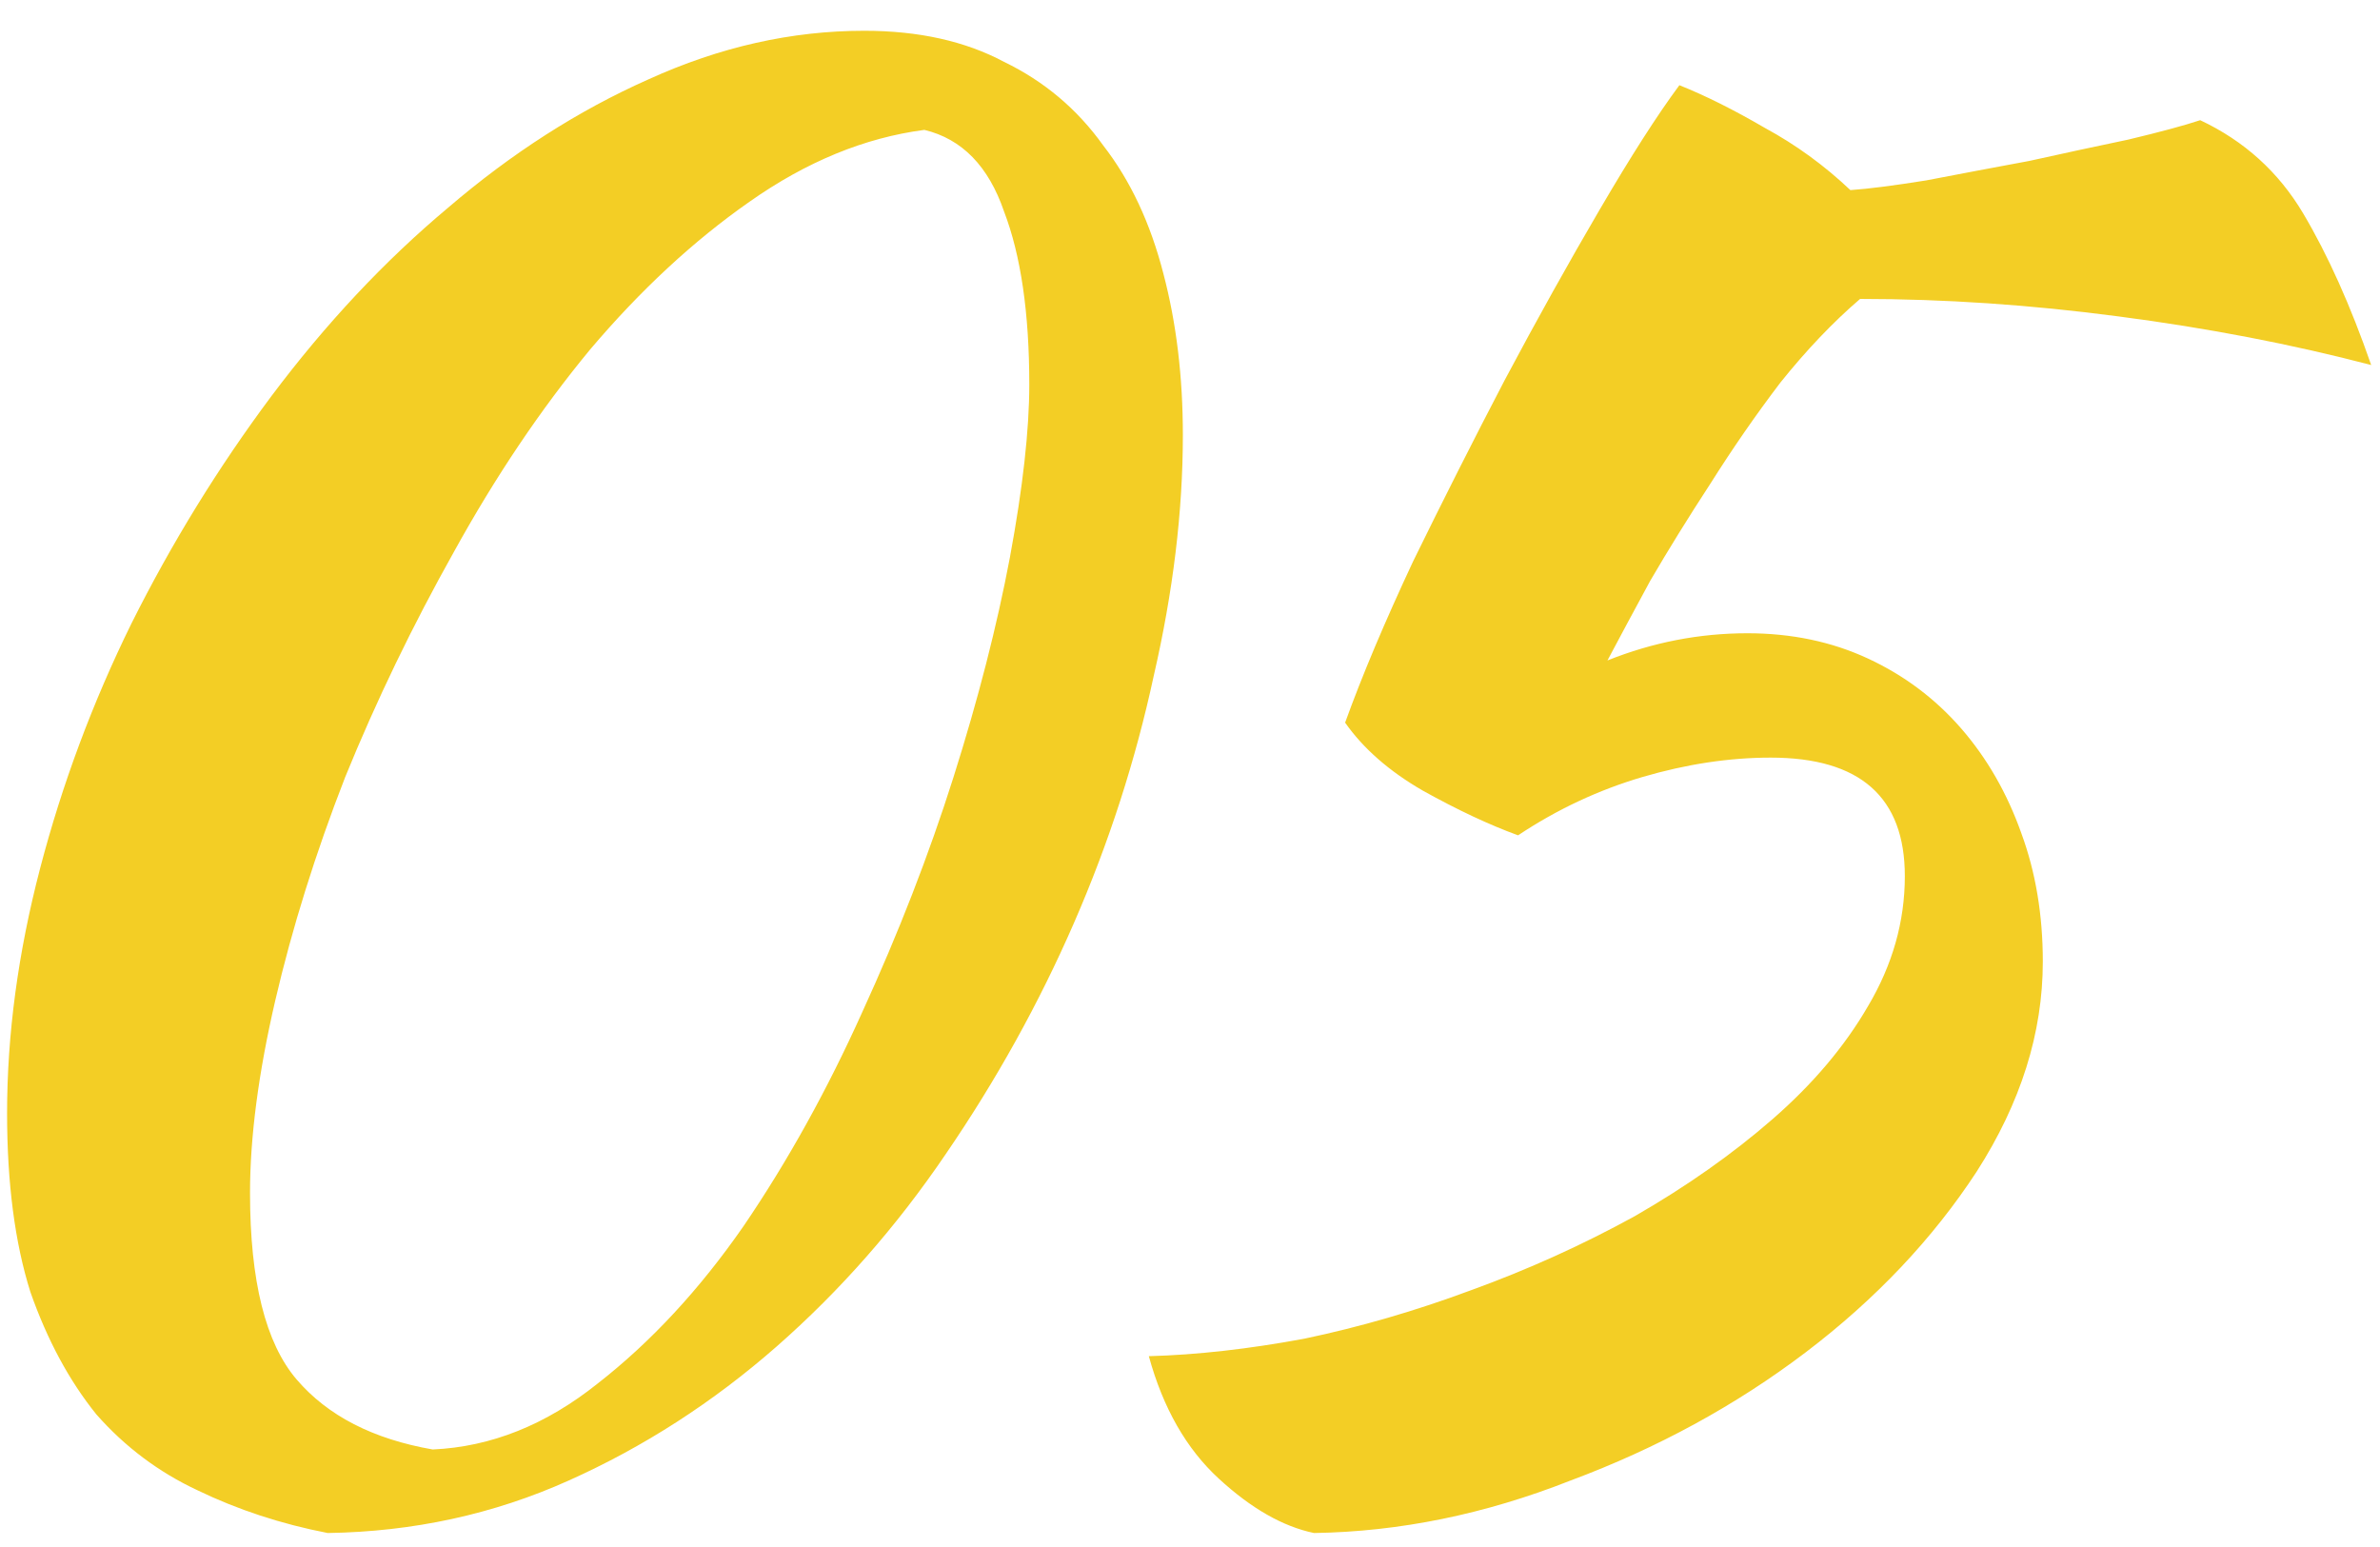<?xml version="1.0" encoding="UTF-8"?> <svg xmlns="http://www.w3.org/2000/svg" width="40" height="26" viewBox="0 0 40 26" fill="none"><path d="M5.508 25.765C4.724 25.613 3.995 25.373 3.32 25.047C2.667 24.742 2.101 24.317 1.621 23.773C1.164 23.207 0.794 22.521 0.511 21.715C0.25 20.888 0.119 19.886 0.119 18.71C0.119 17.382 0.304 16.01 0.674 14.595C1.044 13.179 1.556 11.807 2.209 10.479C2.884 9.129 3.668 7.855 4.561 6.658C5.476 5.438 6.466 4.382 7.533 3.489C8.6 2.575 9.722 1.856 10.898 1.334C12.095 0.789 13.304 0.517 14.523 0.517C15.438 0.517 16.222 0.691 16.875 1.04C17.55 1.366 18.105 1.834 18.541 2.444C18.998 3.032 19.335 3.751 19.553 4.6C19.771 5.427 19.88 6.331 19.88 7.311C19.88 8.596 19.716 9.946 19.39 11.361C19.085 12.776 18.639 14.159 18.051 15.509C17.463 16.859 16.744 18.155 15.895 19.396C15.068 20.615 14.12 21.693 13.053 22.63C11.986 23.566 10.821 24.317 9.558 24.883C8.296 25.45 6.945 25.743 5.508 25.765ZM4.202 20.049C4.202 21.53 4.463 22.575 4.986 23.185C5.508 23.795 6.27 24.186 7.272 24.361C8.252 24.317 9.177 23.947 10.048 23.25C10.941 22.553 11.758 21.672 12.498 20.605C13.239 19.516 13.903 18.318 14.491 17.012C15.1 15.683 15.612 14.366 16.026 13.059C16.439 11.753 16.755 10.523 16.973 9.369C17.191 8.193 17.299 7.224 17.299 6.462C17.299 5.264 17.158 4.295 16.875 3.555C16.614 2.793 16.167 2.335 15.536 2.183C14.534 2.314 13.554 2.716 12.596 3.391C11.66 4.045 10.767 4.872 9.918 5.874C9.09 6.875 8.328 8.008 7.631 9.271C6.935 10.512 6.325 11.775 5.802 13.059C5.301 14.344 4.91 15.596 4.626 16.816C4.343 18.035 4.202 19.113 4.202 20.049ZM22.607 12.145C22.89 11.361 23.271 10.457 23.75 9.434C24.251 8.411 24.762 7.398 25.285 6.396C25.829 5.373 26.363 4.415 26.886 3.522C27.408 2.629 27.854 1.932 28.225 1.432C28.66 1.606 29.139 1.845 29.662 2.15C30.184 2.433 30.663 2.782 31.099 3.195C31.404 3.174 31.828 3.119 32.373 3.032C32.939 2.923 33.516 2.814 34.104 2.705C34.692 2.575 35.247 2.455 35.77 2.346C36.314 2.216 36.717 2.107 36.978 2.02C37.718 2.368 38.296 2.891 38.709 3.587C39.123 4.284 39.504 5.133 39.852 6.135C38.524 5.787 37.109 5.514 35.606 5.318C34.126 5.122 32.678 5.024 31.262 5.024C30.805 5.416 30.359 5.885 29.923 6.429C29.509 6.973 29.117 7.54 28.747 8.127C28.377 8.694 28.04 9.238 27.735 9.761C27.452 10.283 27.212 10.73 27.016 11.1C27.778 10.795 28.562 10.643 29.368 10.643C30.108 10.643 30.783 10.784 31.393 11.067C32.003 11.35 32.525 11.742 32.961 12.243C33.396 12.744 33.734 13.332 33.973 14.007C34.213 14.66 34.333 15.379 34.333 16.162C34.333 17.36 33.962 18.536 33.222 19.69C32.482 20.822 31.523 21.835 30.348 22.728C29.172 23.62 27.854 24.339 26.395 24.883C24.958 25.45 23.521 25.743 22.084 25.765C21.561 25.656 21.028 25.352 20.484 24.851C19.939 24.35 19.547 23.664 19.308 22.793C20.113 22.771 20.984 22.673 21.921 22.499C22.857 22.303 23.793 22.031 24.73 21.682C25.688 21.334 26.602 20.92 27.473 20.441C28.344 19.94 29.117 19.396 29.792 18.808C30.467 18.22 31.001 17.589 31.393 16.914C31.807 16.217 32.014 15.487 32.014 14.725C32.014 13.397 31.262 12.733 29.76 12.733C29.063 12.733 28.344 12.842 27.604 13.059C26.864 13.277 26.167 13.604 25.514 14.039C25.035 13.865 24.501 13.615 23.913 13.288C23.347 12.961 22.912 12.58 22.607 12.145Z" fill="#F3CE25"></path></svg> 